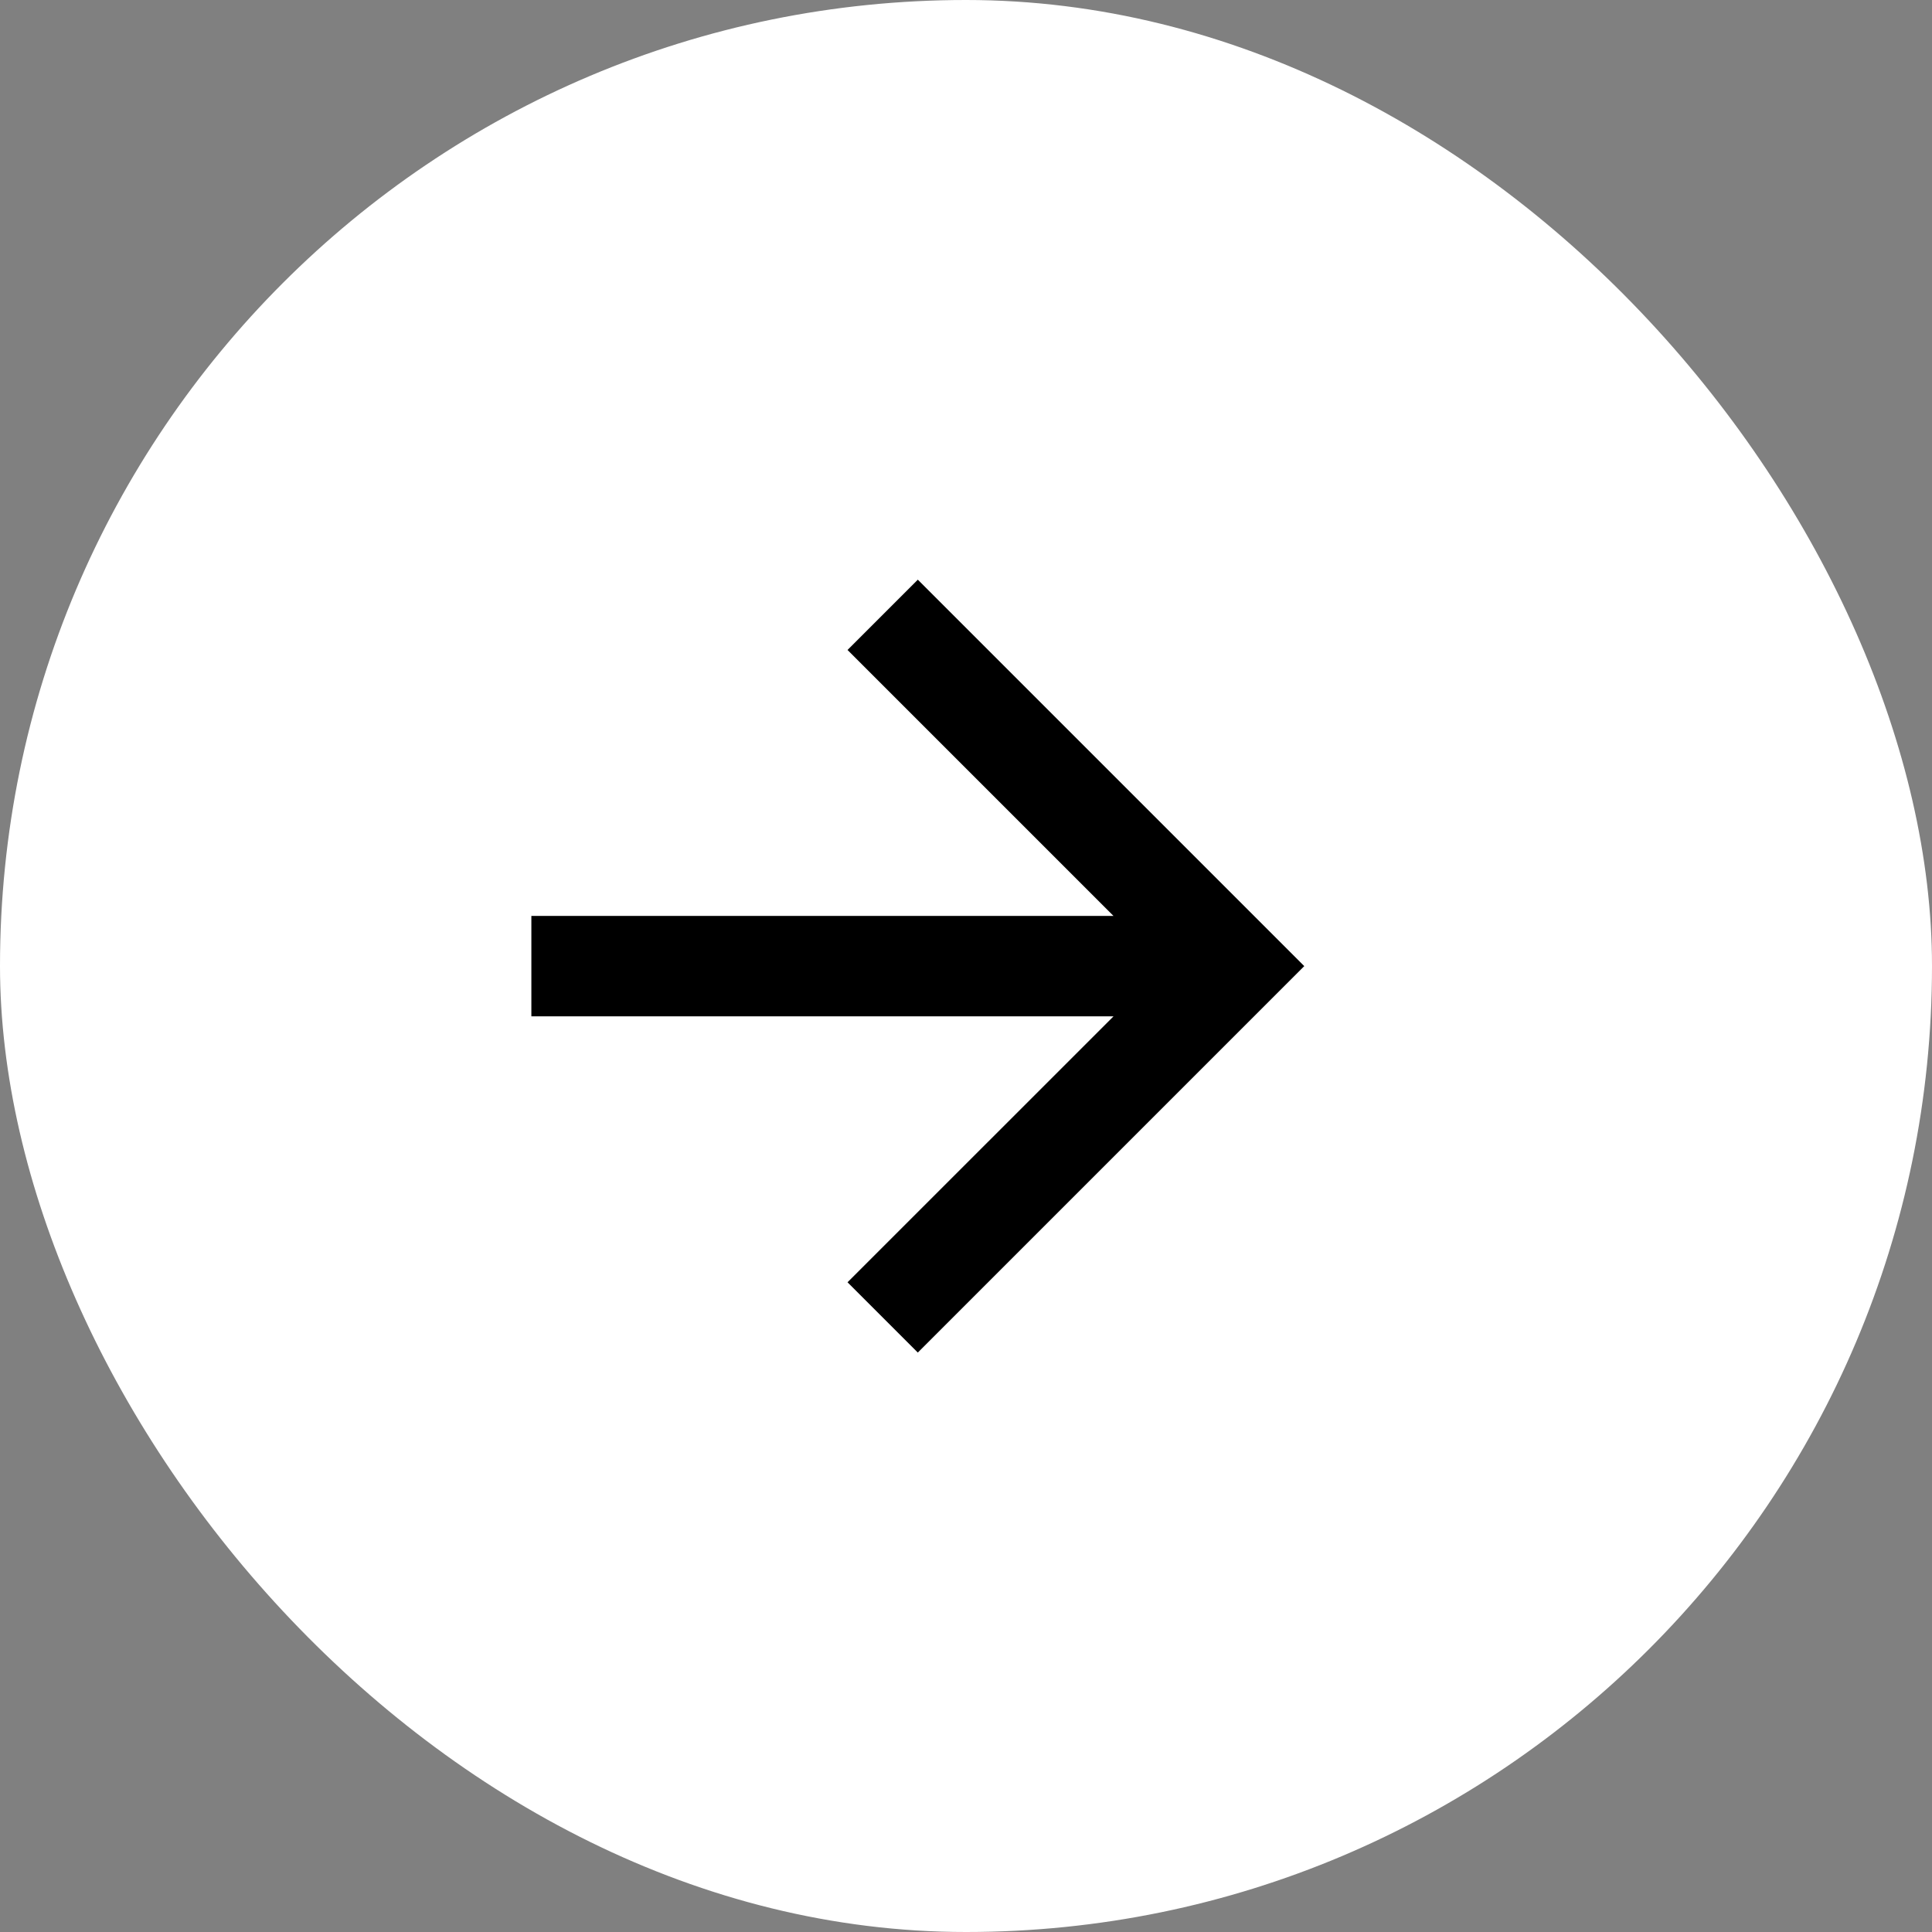 <svg data-name="location icon" xmlns="http://www.w3.org/2000/svg" width="39.995" height="39.995"
     viewBox="0 0 39.995 39.995">
    <rect x="0" y="0" width="39.995" height="39.995" fill="#808080" stroke="none"/>
    <g data-name="Group 327">
        <rect data-name="Rectangle 623" width="39.995" height="39.995" rx="19.998" style="fill:#fff"/>
    </g>
    <path data-name="Path 10" d="M8 0 6.545 1.455l5.506 5.506H0v2.078h12.052l-5.507 5.506L8 16l8-8z" transform="translate(11 12)"/>
</svg>
